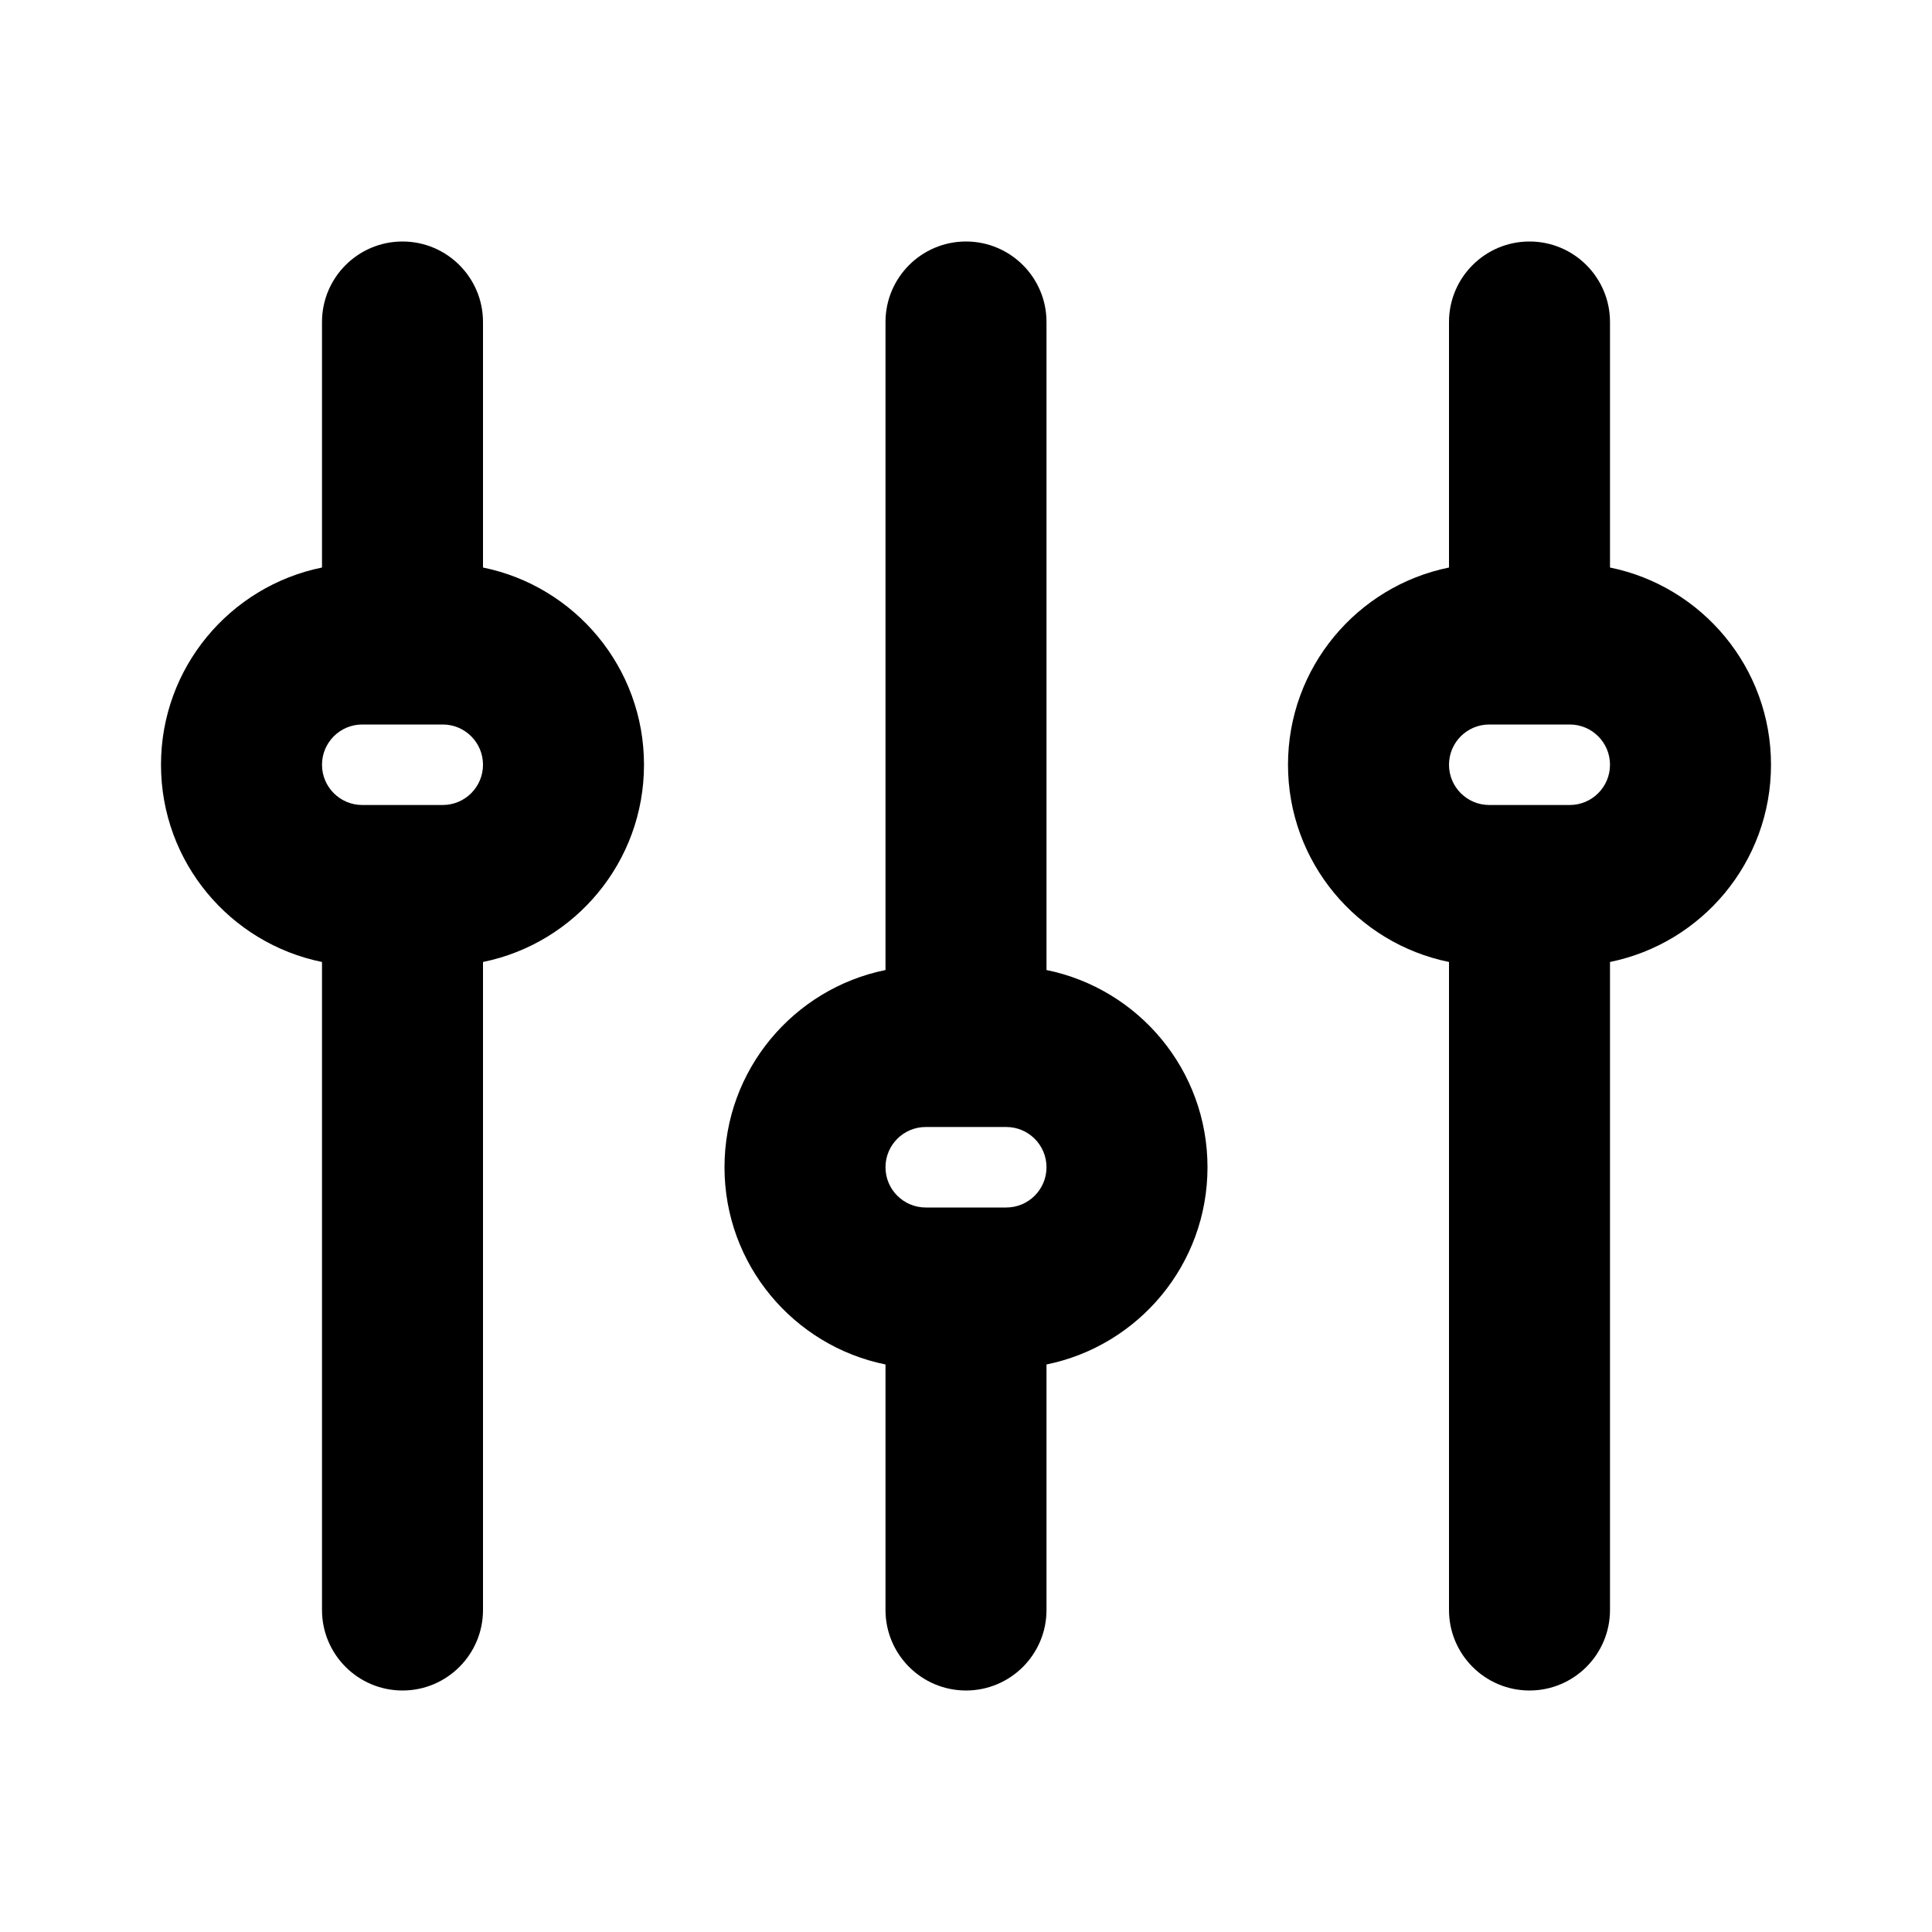 <?xml version="1.0" encoding="utf-8"?>
<svg width="800px" height="800px" viewBox="0 0 24 24" fill="none" xmlns="http://www.w3.org/2000/svg">
<path fill-rule="evenodd" clip-rule="evenodd" d="M5 3C5.552 3 6 3.448 6 4V7.05C7.141 7.282 8 8.291 8 9.5C8 10.71 7.141 11.718 6 11.95V20C6 20.552 5.552 21 5 21C4.448 21 4 20.552 4 20V11.95C2.859 11.718 2 10.71 2 9.5C2 8.291 2.859 7.282 4 7.05V4C4 3.448 4.448 3 5 3ZM4.5 9C4.224 9 4 9.224 4 9.5C4 9.776 4.224 10 4.5 10H5H5.5C5.776 10 6 9.776 6 9.5C6 9.224 5.776 9 5.5 9H5H4.5ZM19 3C19.552 3 20 3.448 20 4V7.05C21.141 7.282 22 8.291 22 9.5C22 10.71 21.141 11.718 20 11.95V20C20 20.552 19.552 21 19 21C18.448 21 18 20.552 18 20V11.95C16.859 11.718 16 10.71 16 9.5C16 8.291 16.859 7.282 18 7.05V4C18 3.448 18.448 3 19 3ZM18.5 9C18.224 9 18 9.224 18 9.5C18 9.776 18.224 10 18.5 10H19H19.5C19.776 10 20 9.776 20 9.5C20 9.224 19.776 9 19.5 9H19H18.5ZM13 4C13 3.448 12.552 3 12 3C11.448 3 11 3.448 11 4V12.05C9.859 12.282 9 13.29 9 14.5C9 15.71 9.859 16.718 11 16.95V20C11 20.552 11.448 21 12 21C12.552 21 13 20.552 13 20V16.95C14.141 16.718 15 15.71 15 14.5C15 13.29 14.141 12.282 13 12.05V4ZM11 14.5C11 14.224 11.224 14 11.5 14H12H12.5C12.776 14 13 14.224 13 14.5C13 14.776 12.776 15 12.5 15H12H11.5C11.224 15 11 14.776 11 14.5Z" fill="#000000"/>
</svg>